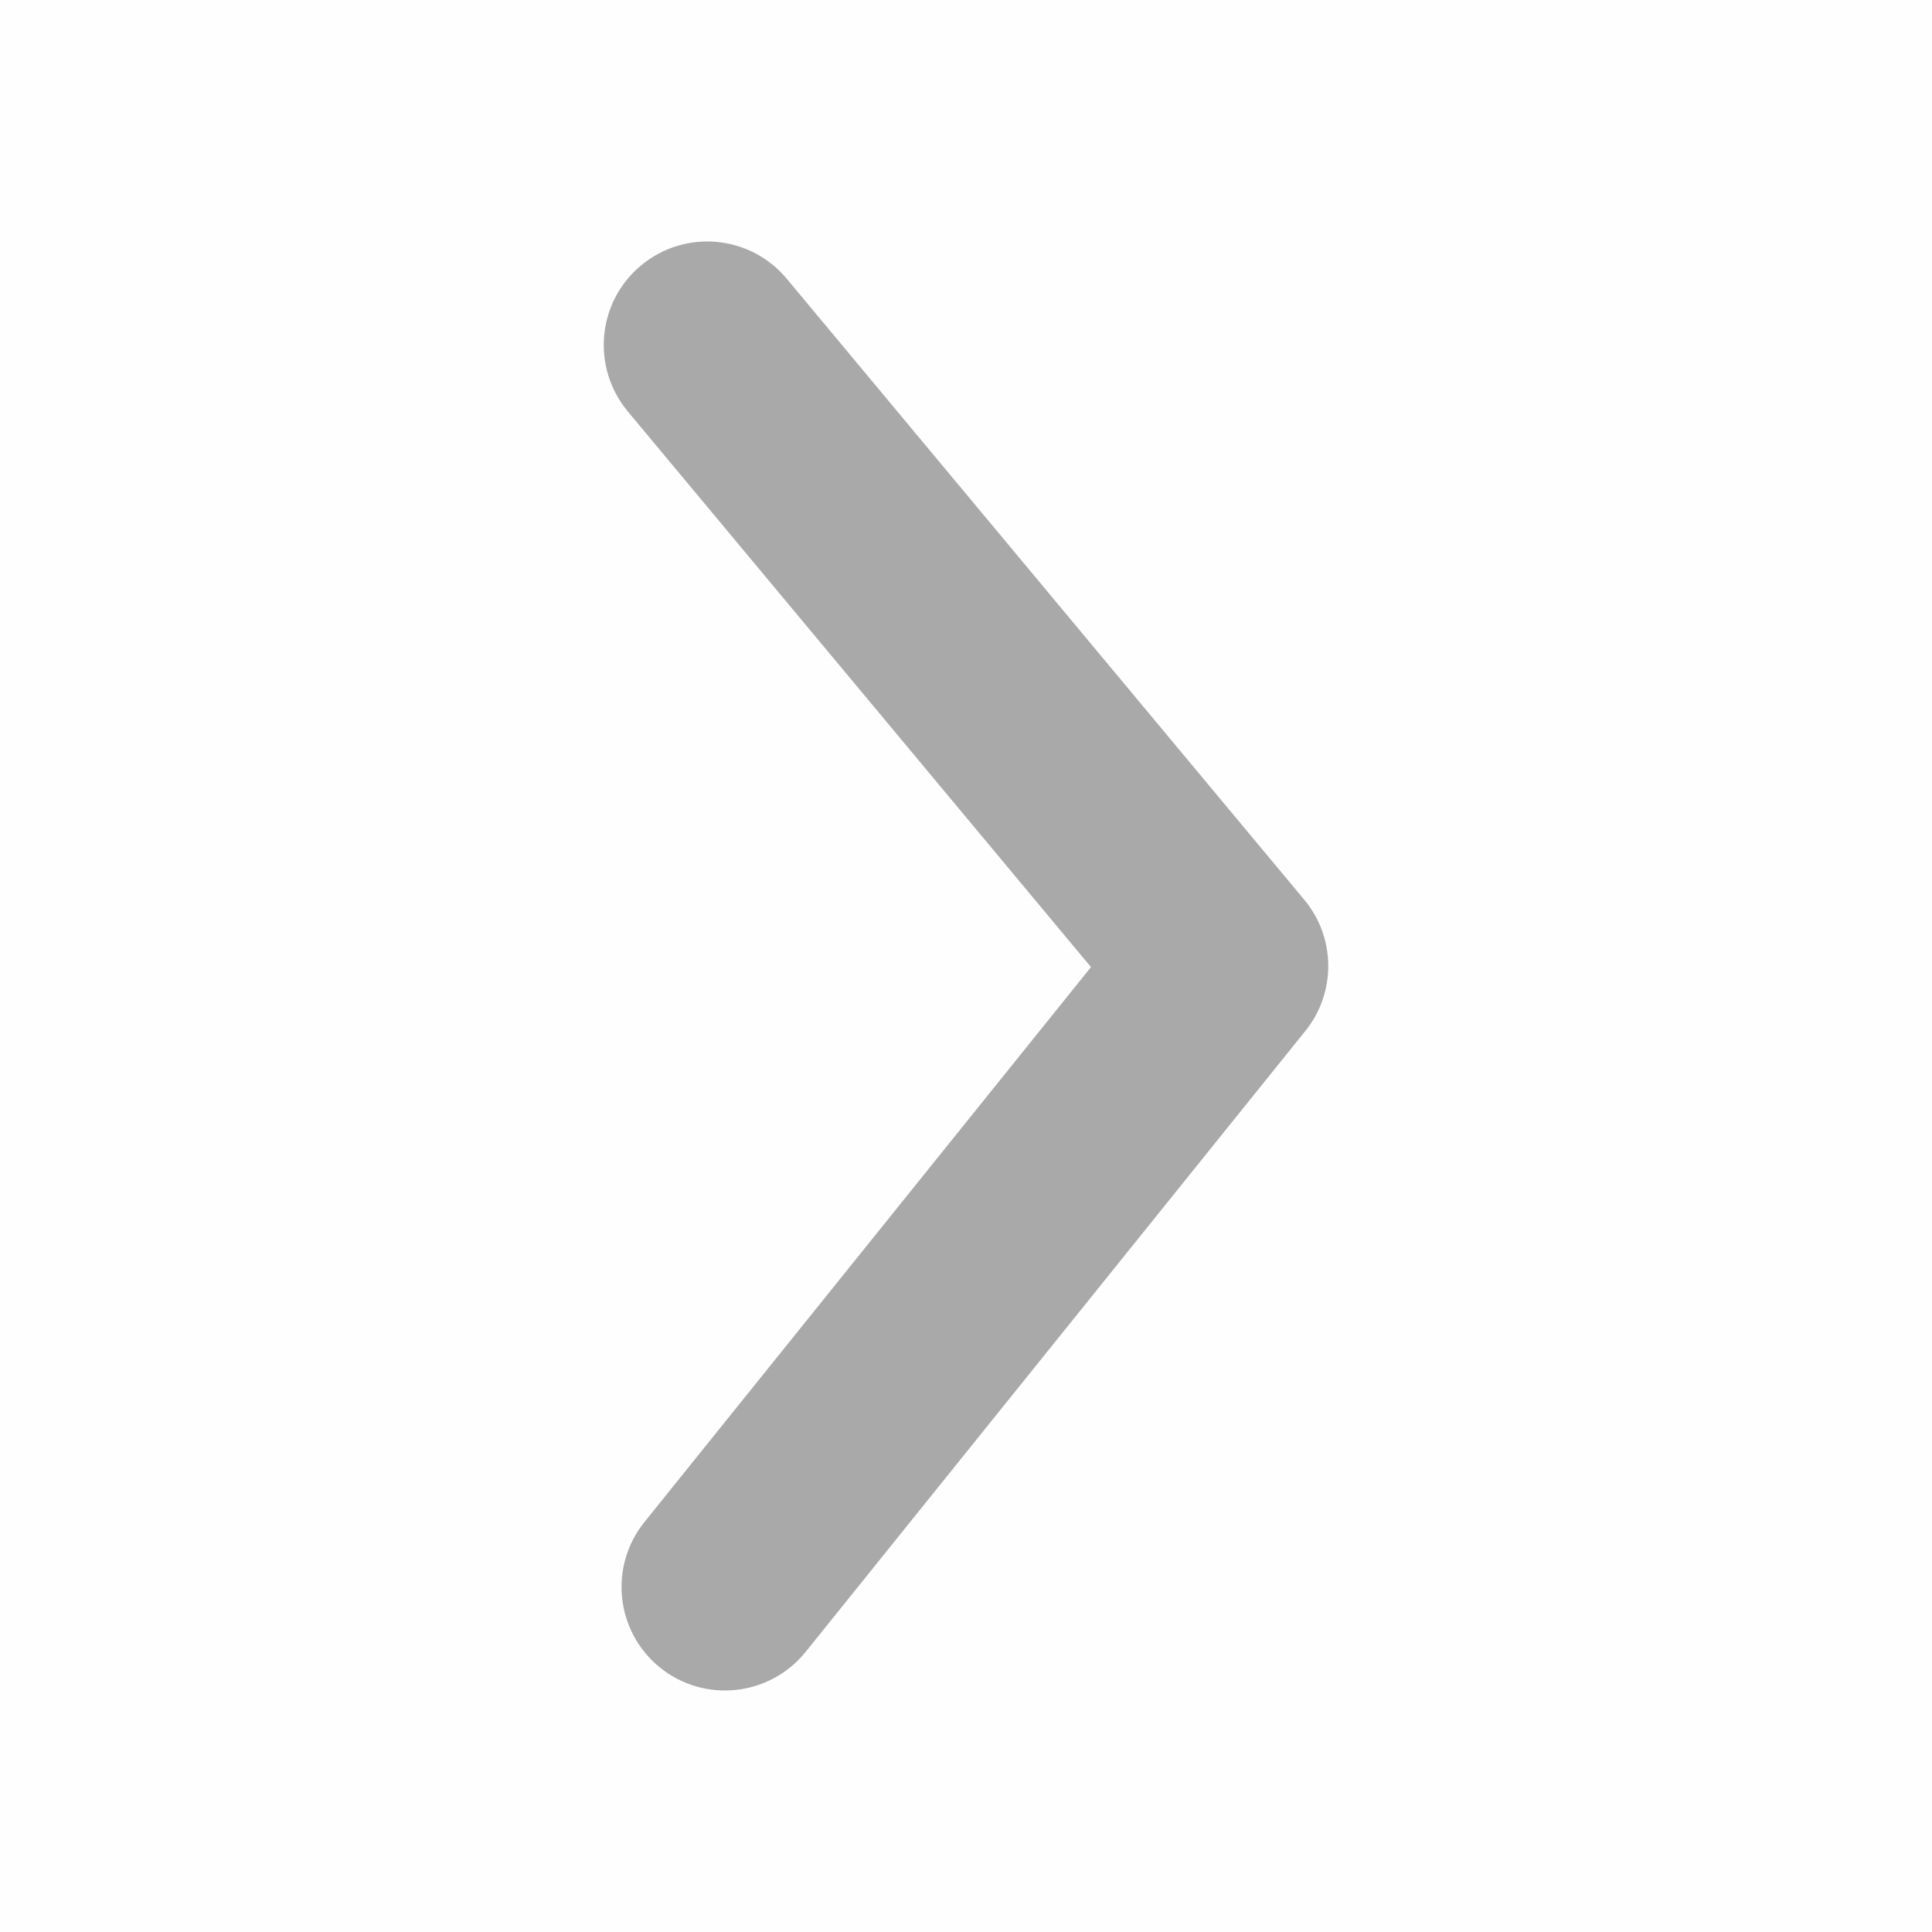 <svg width="16" height="16" viewBox="0 0 16 16" fill="none" xmlns="http://www.w3.org/2000/svg">
<path fill-rule="evenodd" clip-rule="evenodd" d="M11 8C11 7.805 10.934 7.61 10.801 7.451L6.515 2.308C6.213 1.945 5.672 1.895 5.308 2.199C4.945 2.501 4.896 3.041 5.198 3.406L9.035 8.009L5.337 12.605C5.04 12.974 5.098 13.514 5.467 13.811C5.835 14.107 6.375 14.049 6.672 13.68L10.811 8.537C10.937 8.381 11 8.19 11 8Z" fill="#AAA9A9"/>
<rect opacity="0.01" y="16" width="16" height="16" transform="rotate(-90 0 16)" fill="#AAA9A9"/>
</svg>

